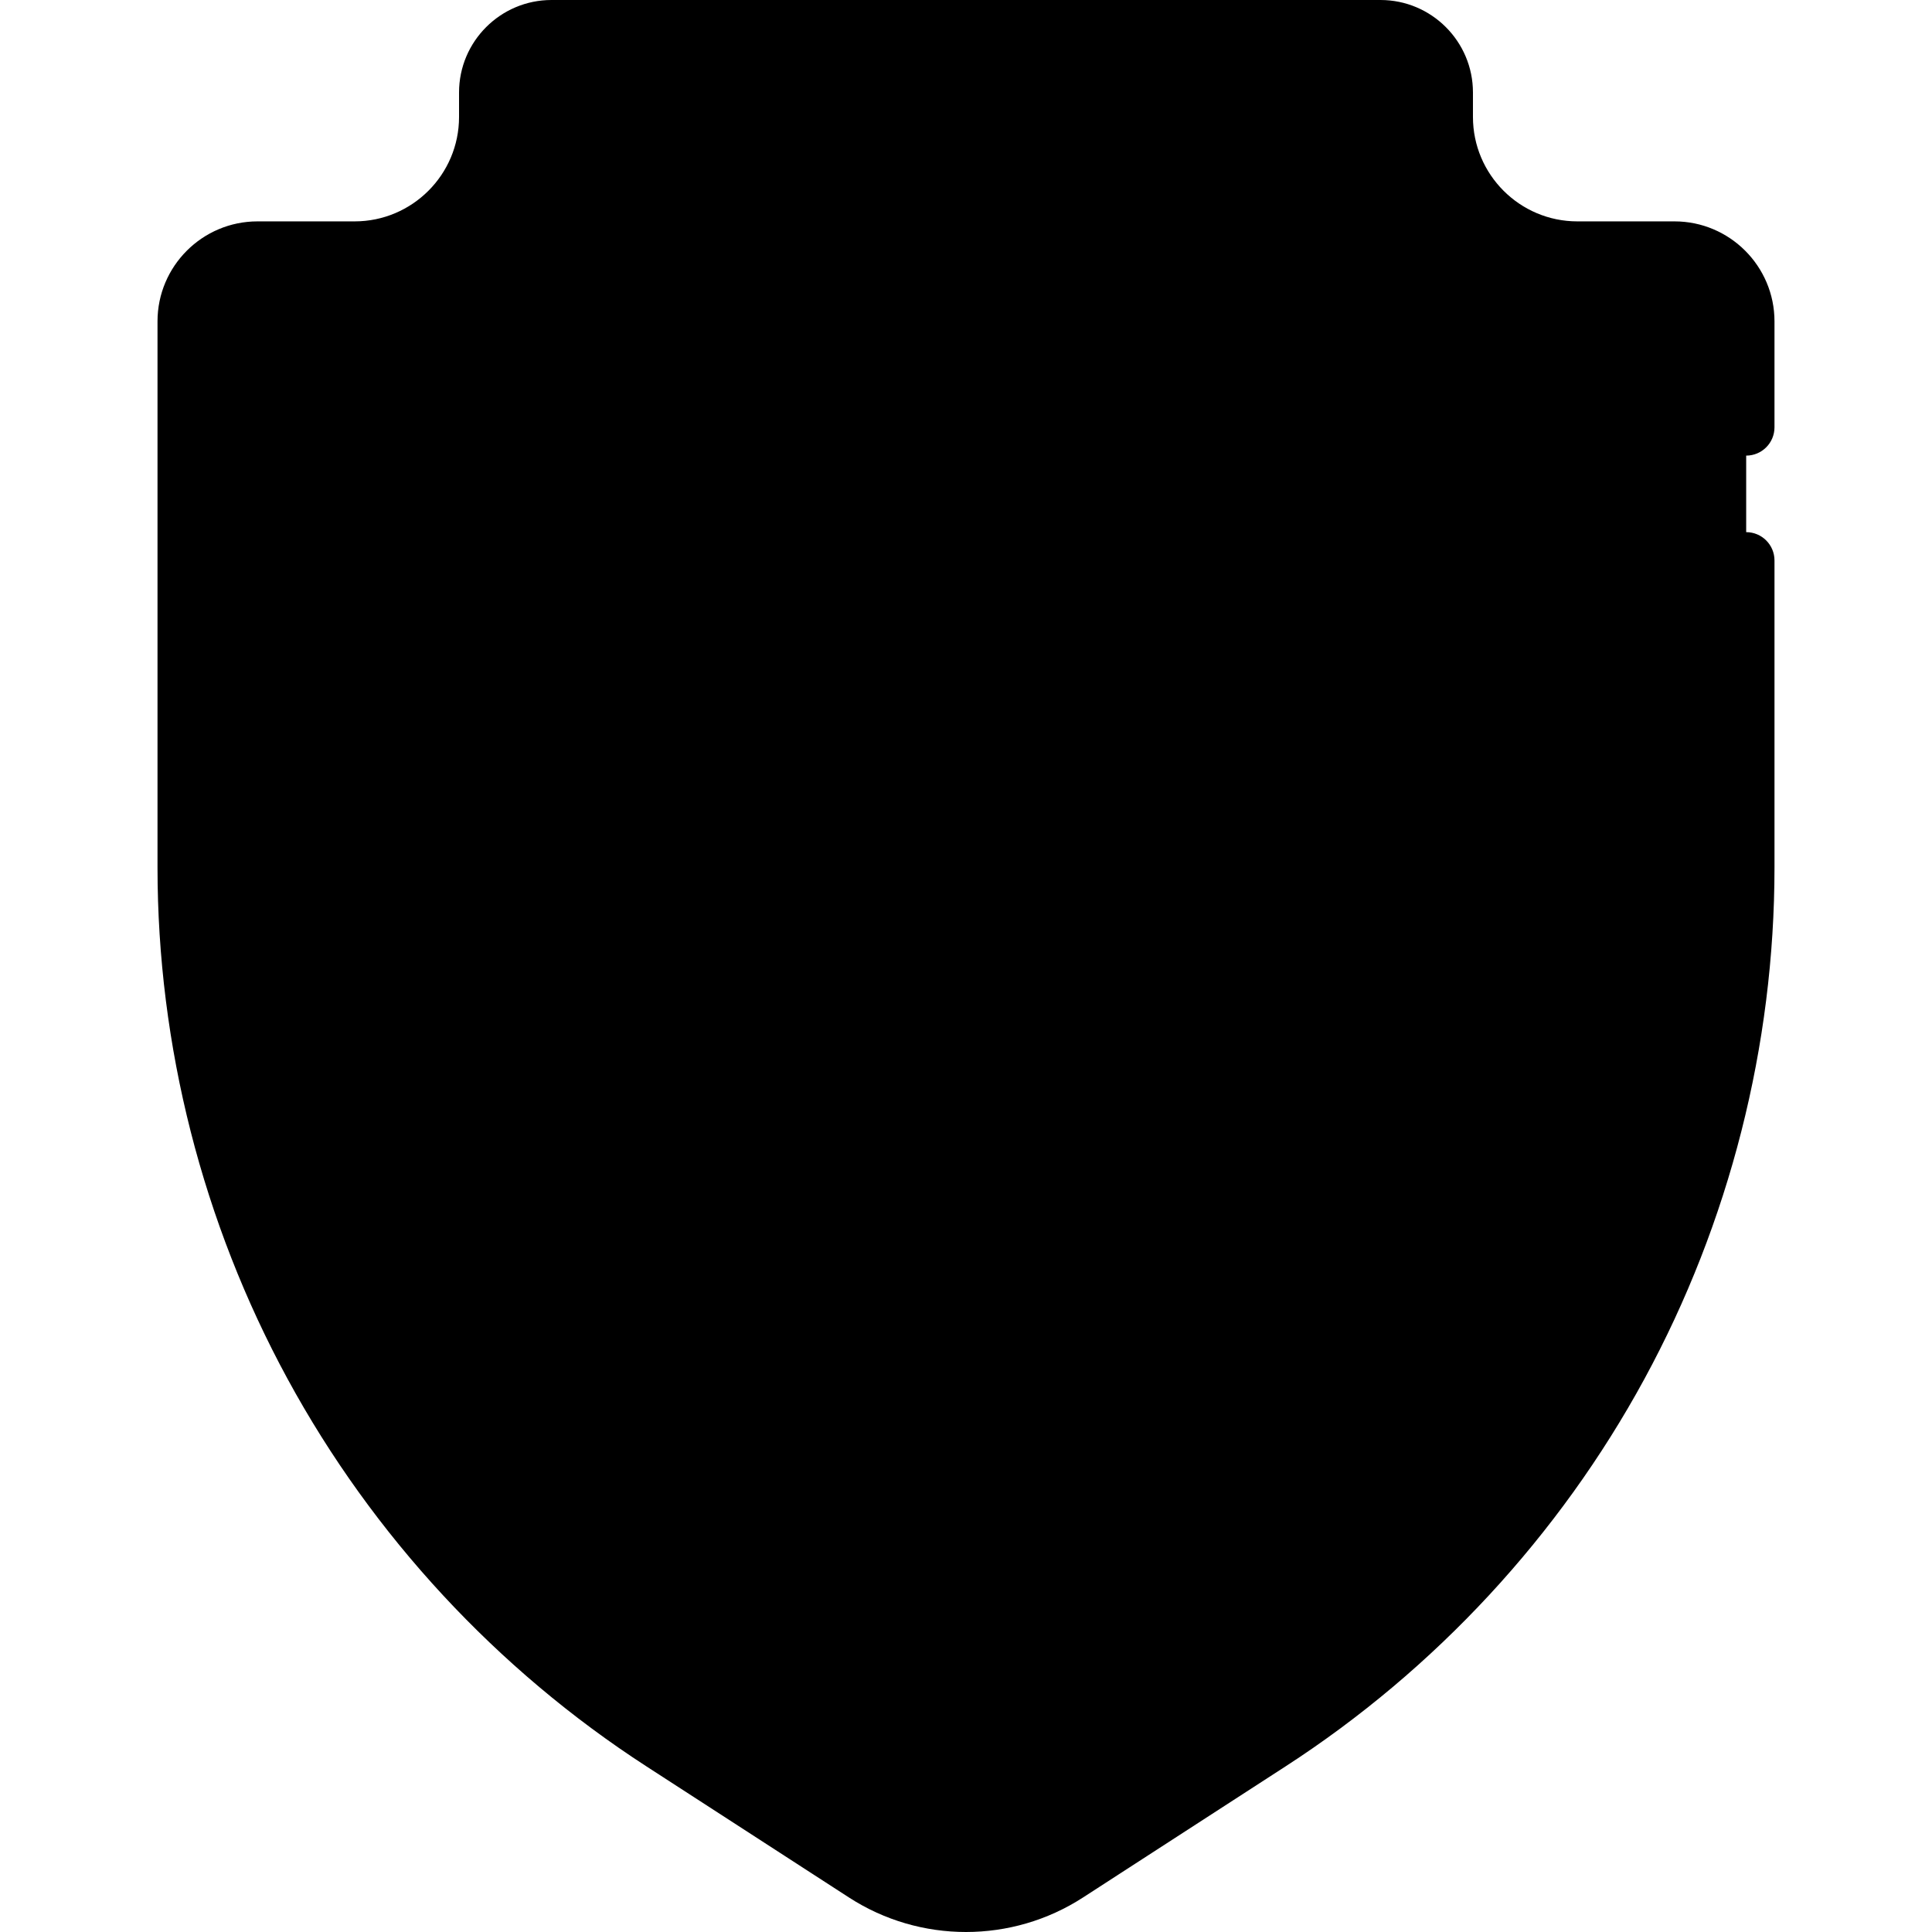 <svg id="Capa_1" enable-background="new 0 0 511.985 511.985" height="512" viewBox="0 0 511.985 511.985" width="512" xmlns="http://www.w3.org/2000/svg"><g><g><g><path d="m382.836 30.996v-6.496c0-9.389-7.611-17-17-17h-219.687c-9.389 0-17 7.611-17 17v6.495c0 19.424-15.746 35.171-35.171 35.171h-25.743c-10.49 0-18.994 8.504-18.994 18.994v144.703c0 93.708 47.496 181.03 126.162 231.95l53.655 34.73c16.39 10.609 37.481 10.609 53.87 0l53.654-34.73c78.666-50.92 126.162-138.242 126.162-231.95v-144.703c0-10.49-8.504-18.994-18.994-18.994h-25.743c-19.424 0-35.171-15.746-35.171-35.17z" fill="hsl(209, 70.2%, 76.3%)"/></g><g><path d="m413.11 111.018c-33.348-2.02-61.263-24.521-71.295-55.056-.677-2.06-2.583-3.463-4.751-3.463h-162.144c-2.168 0-4.074 1.403-4.751 3.463-10.031 30.534-37.947 53.035-71.294 55.056-2.614.158-4.633 2.366-4.633 4.985v113.859c0 38.49 9.721 76.707 28.111 110.519 18.392 33.812 45.19 62.739 77.503 83.654l37.456 24.245c5.565 3.602 12.052 5.519 18.681 5.519 6.629 0 13.116-1.916 18.681-5.518l37.457-24.245c32.311-20.916 59.11-49.843 77.502-83.655 18.391-33.812 28.111-72.029 28.111-110.519v-113.858c-.001-2.619-2.02-4.827-4.634-4.986z" fill="hsl(210, 66.7%, 52.2%)"/></g><g><path d="m151.469 30.996v-6.496c0-9.389 7.611-17 17-17h-22.32c-9.389 0-17 7.611-17 17v6.496c0 19.424-15.746 35.171-35.171 35.171h22.32c19.424 0 35.171-15.747 35.171-35.171z" fill="hsl(209, 70.0%, 65.9%)"/></g><g><path d="m251.377 496.543-53.654-34.73c-78.666-50.92-126.162-138.242-126.162-231.95v-144.703c0-10.49 8.504-18.994 18.994-18.994h-22.32c-10.49 0-18.994 8.504-18.994 18.994v144.703c0 93.708 47.496 181.03 126.162 231.95l53.655 34.73c11.47 7.425 25.242 9.646 38.095 6.678-5.512-1.273-10.856-3.494-15.776-6.678z" fill="hsl(209, 70.0%, 65.9%)"/></g><g><path d="m259.632 448.281-37.456-24.245c-32.312-20.915-59.111-49.842-77.503-83.654-18.391-33.812-28.111-72.029-28.111-110.519v-113.859c0-2.619 2.019-4.827 4.633-4.985 33.348-2.021 61.263-24.521 71.294-55.056.677-2.06 2.583-3.463 4.751-3.463h-22.32c-2.168 0-4.074 1.403-4.751 3.463-10.031 30.534-37.947 53.035-71.294 55.056-2.614.158-4.633 2.366-4.633 4.985v113.859c0 38.49 9.721 76.707 28.111 110.519 18.392 33.812 45.19 62.739 77.503 83.654l37.456 24.245c5.565 3.602 12.052 5.519 18.681 5.519 3.819 0 7.584-.656 11.16-1.884-2.631-.904-5.162-2.108-7.521-3.635z" fill="hsl(209, 66.5%, 43.0%)"/></g><g><circle cx="255.992" cy="232.737" fill="hsl(80, 66.9%, 71.7%)" r="102.217"/></g><g><path d="m178.15 232.737c0-52.326 39.326-95.441 90.03-101.469-3.999-.475-8.06-.748-12.187-.748-56.453 0-102.217 45.764-102.217 102.217s45.764 102.217 102.217 102.217c4.127 0 8.188-.273 12.187-.748-50.704-6.028-90.03-49.143-90.03-101.469z" fill="hsl(81, 65.3%, 58.6%)"/></g></g><g><path d="m94.242 170.54c-4.142 0-7.5 3.358-7.5 7.5v51.823c0 39.738 10.036 79.194 29.023 114.103 18.989 34.91 46.658 64.775 80.016 86.367l37.455 24.245c6.793 4.398 14.663 6.723 22.757 6.723s15.962-2.324 22.756-6.722l37.457-24.246c33.358-21.594 61.027-51.459 80.015-86.367 18.987-34.908 29.023-74.364 29.023-114.103v-113.859c0-6.597-5.131-12.075-11.68-12.472-29.431-1.783-55.401-21.841-64.623-49.909-1.694-5.158-6.466-8.623-11.876-8.623h-162.145c-5.409 0-10.182 3.465-11.876 8.622-9.222 28.07-35.192 48.127-64.622 49.91-6.55.396-11.68 5.875-11.68 12.472v26.516c0 4.142 3.358 7.5 7.5 7.5s7.5-3.358 7.5-7.5v-24.194c16.84-1.484 32.747-7.761 46.143-18.233 13.33-10.421 23.271-24.253 28.833-40.092h158.549c5.562 15.839 15.503 29.671 28.833 40.092 13.396 10.472 29.303 16.75 46.143 18.233v111.537c0 37.242-9.406 74.22-27.2 106.936-17.795 32.715-43.726 60.705-74.989 80.942l-37.457 24.245c-4.36 2.822-9.411 4.314-14.605 4.314-5.195 0-10.246-1.492-14.606-4.314l-37.456-24.246c-31.263-20.235-57.194-48.225-74.99-80.941-17.794-32.716-27.2-69.693-27.2-106.936v-51.823c.002-4.142-3.356-7.5-7.498-7.5z"/><path d="m462.744 120.74c4.142 0 7.5-3.358 7.5-7.5v-28.08c0-14.609-11.885-26.494-26.494-26.494h-25.743c-15.258 0-27.671-12.413-27.671-27.671v-6.495c0-13.51-10.991-24.5-24.5-24.5h-219.687c-13.51 0-24.5 10.991-24.5 24.5v6.495c0 15.258-12.413 27.671-27.671 27.671h-25.743c-14.609 0-26.494 11.885-26.494 26.494v144.703c0 47.226 11.927 94.117 34.493 135.604 22.565 41.487 55.448 76.979 95.094 102.642l53.654 34.73c9.42 6.098 20.214 9.146 31.011 9.146 10.794-.001 21.593-3.049 31.011-9.146l53.654-34.73c39.646-25.662 72.528-61.155 95.094-102.642 22.565-41.487 34.493-88.378 34.493-135.604v-81.343c0-4.142-3.358-7.5-7.5-7.5s-7.5 3.358-7.5 7.5v81.343c0 91.55-45.883 175.907-122.737 225.654l-53.654 34.73c-13.887 8.989-31.833 8.989-45.72 0l-53.654-34.73c-76.856-49.748-122.739-134.104-122.739-225.654v-144.703c0-6.338 5.156-11.494 11.494-11.494h25.743c23.529 0 42.671-19.142 42.671-42.671v-6.495c0-5.239 4.262-9.5 9.5-9.5h219.687c5.239 0 9.5 4.262 9.5 9.5v6.495c0 23.529 19.142 42.671 42.671 42.671h25.743c6.338 0 11.494 5.156 11.494 11.494v28.08c0 4.142 3.358 7.5 7.5 7.5z"/><path d="m206.236 245.014 25.004 20.942c2.971 2.489 6.607 3.713 10.232 3.713 4.24 0 8.464-1.677 11.583-4.968l53.321-56.246c2.85-3.006 2.723-7.753-.283-10.603-3.007-2.85-7.753-2.723-10.603.283l-53.321 56.246c-.344.363-.913.395-1.297.075l-25.004-20.942c-3.175-2.66-7.906-2.242-10.565.934-2.66 3.176-2.242 7.906.933 10.566z"/><path d="m255.993 342.455c60.498 0 109.717-49.219 109.717-109.717s-49.219-109.718-109.717-109.718-109.717 49.219-109.717 109.717 49.218 109.718 109.717 109.718zm0-204.435c52.227 0 94.717 42.49 94.717 94.717s-42.49 94.717-94.717 94.717-94.717-42.49-94.717-94.717 42.489-94.717 94.717-94.717z"/></g></g></svg>